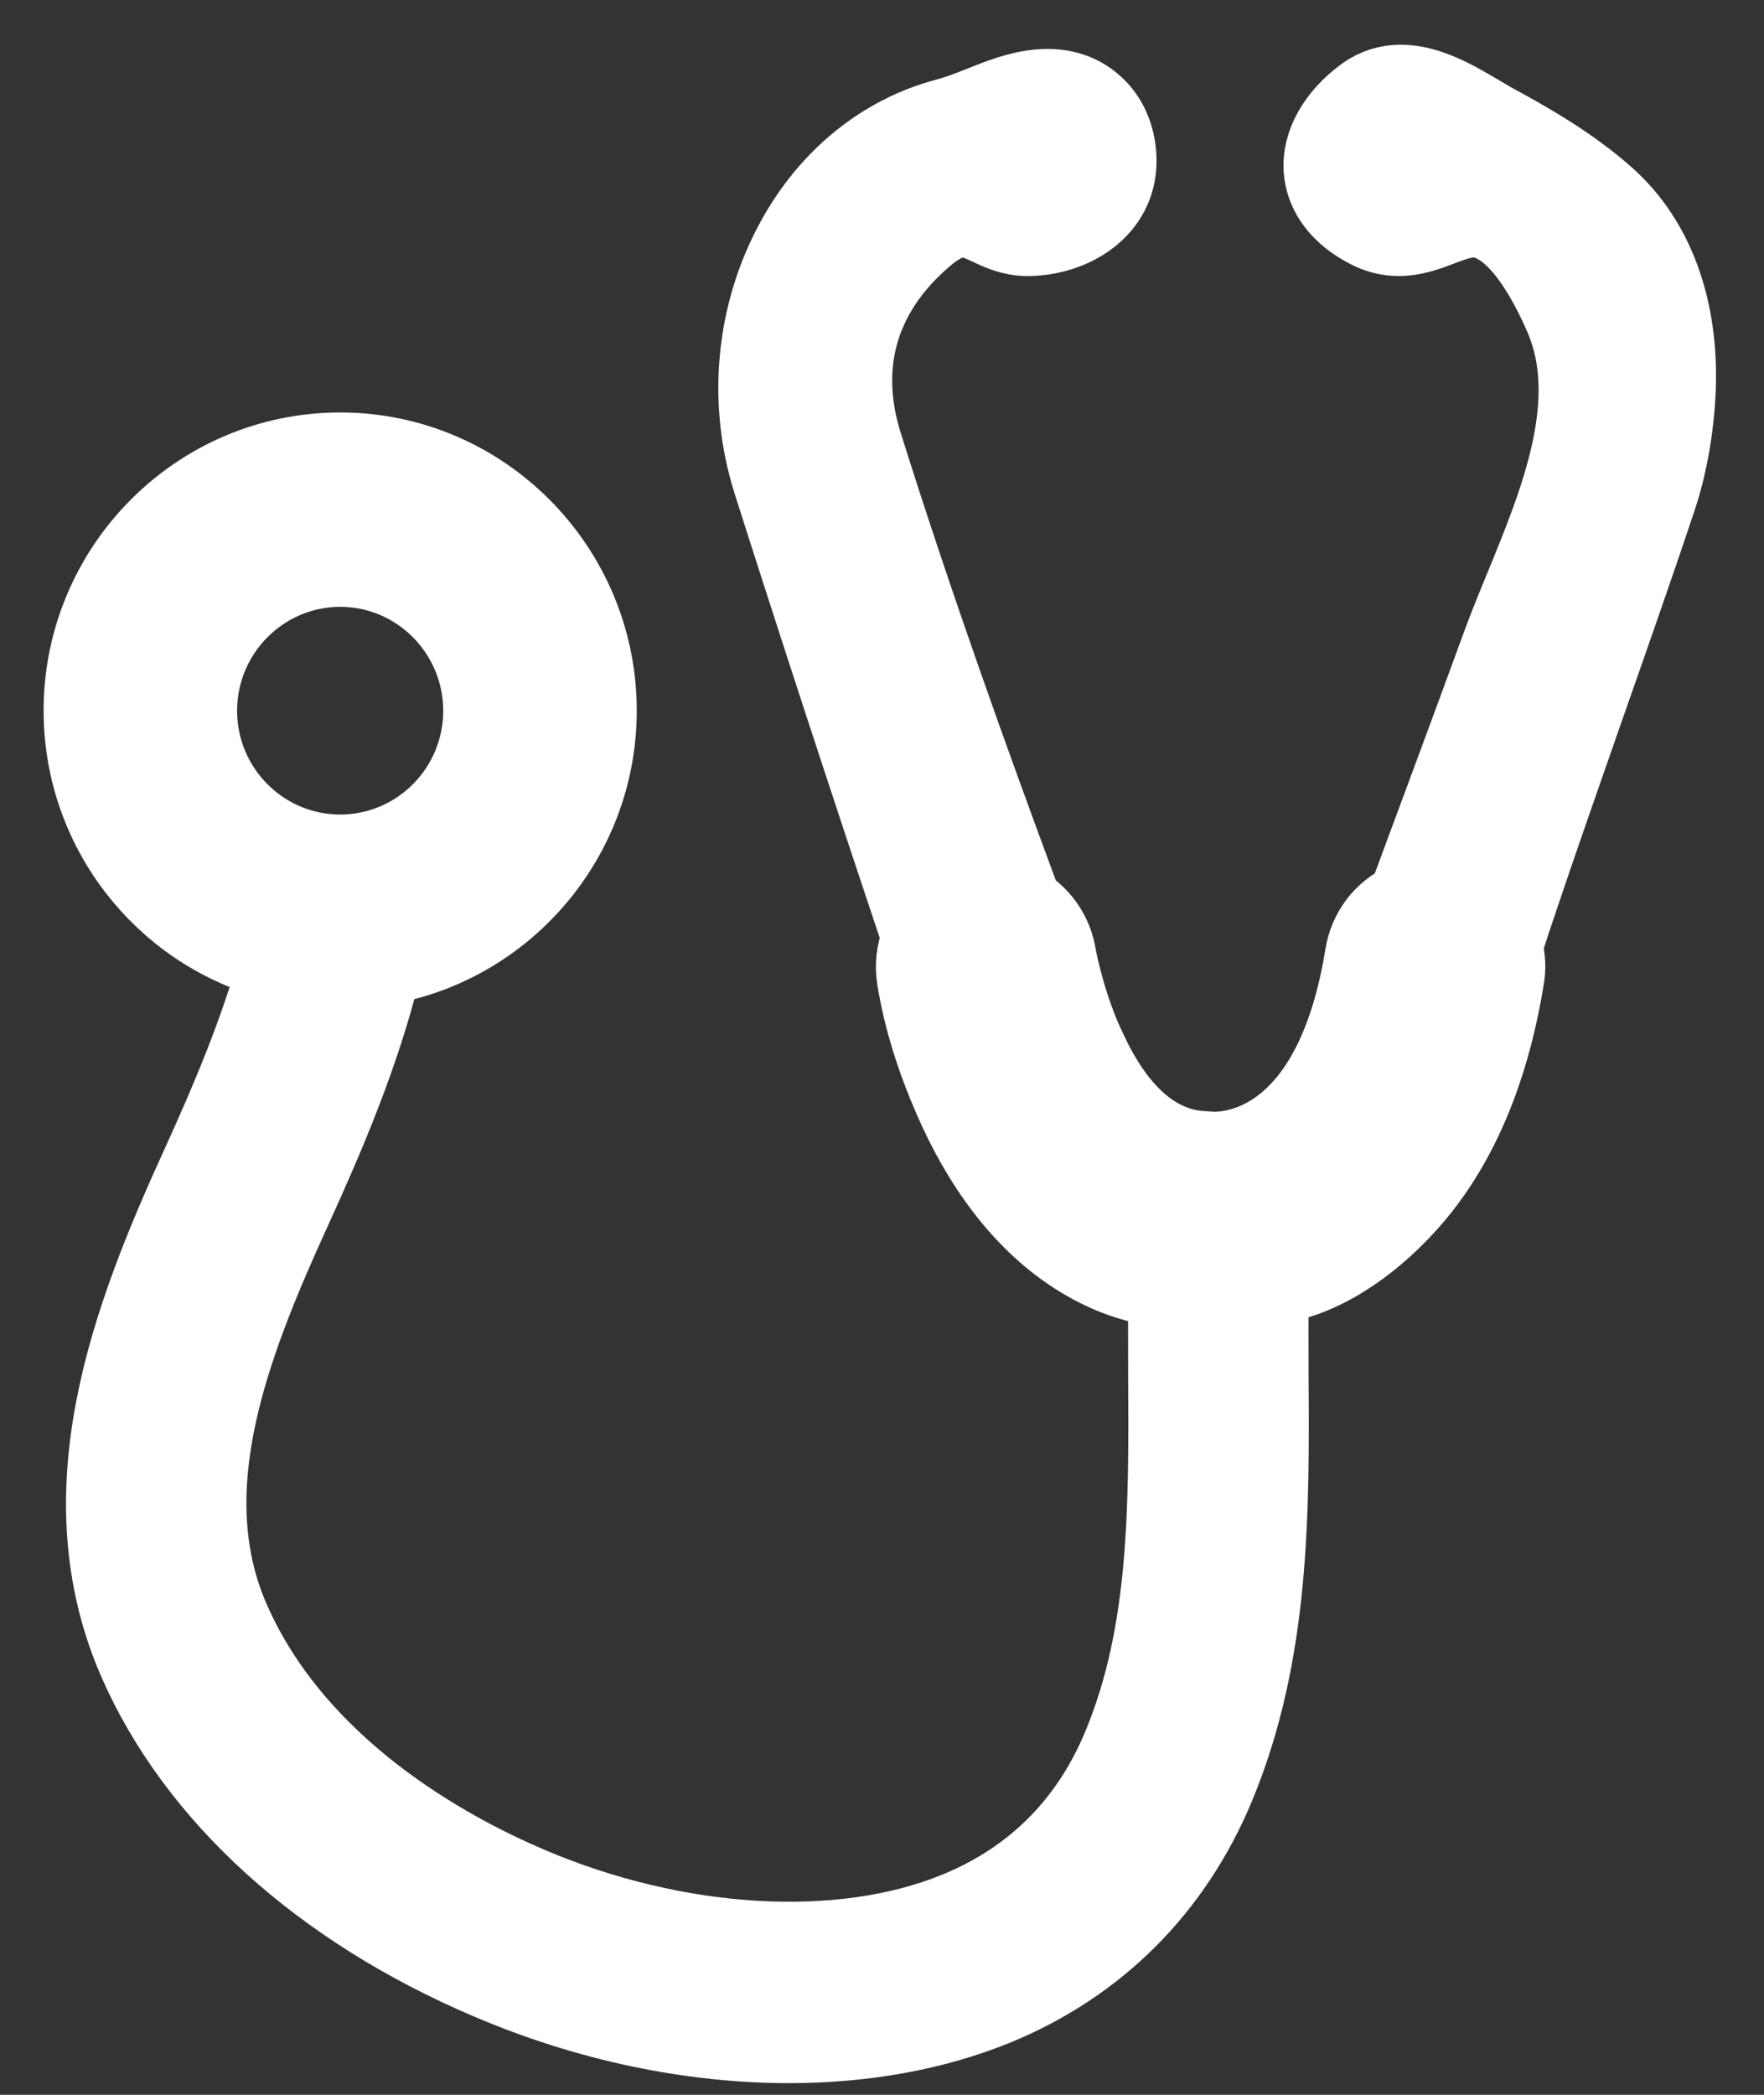 <?xml version="1.0" encoding="UTF-8"?>
<svg width="32px" height="38px" viewBox="0 0 32 38" version="1.1" xmlns="http://www.w3.org/2000/svg" xmlns:xlink="http://www.w3.org/1999/xlink">
    <rect x="0" y="0" width="32" height="38" fill="#333333" stroke="none"/>
    <!-- Generator: sketchtool 49.3 (51167) - http://www.bohemiancoding.com/sketch -->
    <title>0762D80D-BCC8-41CC-90B9-52AF05CA34F7</title>
    <desc>Created with sketchtool.</desc>
    <defs></defs>
    <g id="Page-1" stroke="none" stroke-width="1" fill="none" fill-rule="evenodd">
        <g id="Section_01_LP" transform="translate(-464, -927)" fill="#FFFFFF" fill-rule="nonzero" stroke="#FFFFFF" stroke-width="1.2">
            <g id="Health_icon" transform="translate(465, 928)">
                <path d="M28.209,2.49 C27.545,1.899 26.778,1.465 26.111,1.103 C26.039,1.061 25.956,1.012 25.869,0.96 C25.455,0.717 24.94,0.411 24.411,0.411 C24.149,0.411 23.914,0.488 23.706,0.633 C23.147,1.04 22.846,1.575 22.887,2.1 C22.928,2.579 23.247,2.996 23.793,3.267 C23.979,3.361 24.173,3.407 24.373,3.407 C24.674,3.407 24.94,3.306 25.175,3.216 C25.369,3.143 25.552,3.073 25.728,3.07 C26.233,3.07 26.775,3.678 27.256,4.779 C27.909,6.28 27.176,8.063 26.53,9.637 C26.374,10.016 26.229,10.371 26.102,10.722 C25.548,12.237 24.978,13.769 24.425,15.26 C24.007,15.455 23.714,15.84 23.637,16.306 C23.119,19.517 21.505,19.767 21.022,19.767 C21.001,19.767 20.946,19.764 20.856,19.757 C20.082,19.729 19.426,19.194 18.911,18.172 L18.759,17.852 C18.427,17.091 18.296,16.379 18.282,16.302 C18.217,15.91 17.985,15.562 17.653,15.347 C17.619,15.253 17.581,15.156 17.546,15.058 C16.734,12.865 15.687,9.967 14.761,7.013 C14.34,5.651 14.675,4.428 15.736,3.465 C15.998,3.225 16.289,3.017 16.572,3.079 C16.679,3.1 16.776,3.149 16.893,3.201 C17.09,3.295 17.314,3.399 17.615,3.409 C18.517,3.409 19.377,2.857 19.38,1.925 C19.38,1.512 19.239,1.14 18.976,0.876 C18.692,0.591 18.313,0.456 17.849,0.494 C17.456,0.528 17.096,0.671 16.751,0.81 C16.54,0.894 16.343,0.97 16.146,1.022 C14.961,1.335 13.956,2.148 13.32,3.316 C12.581,4.667 12.429,6.294 12.899,7.775 C13.735,10.402 14.64,13.171 15.59,16.01 C15.497,16.247 15.466,16.508 15.507,16.764 C15.628,17.522 15.873,18.273 16.178,18.971 C16.686,20.142 17.449,21.258 18.552,21.928 C19.043,22.227 19.54,22.401 20.065,22.474 C20.062,22.957 20.065,23.44 20.065,23.912 C20.079,26.317 20.093,28.59 19.246,30.629 C18.672,32.016 17.684,33.003 16.319,33.562 C14.239,34.414 11.299,34.24 8.642,33.107 C7.142,32.468 4.454,30.998 3.289,28.343 C2.273,26.025 3.286,23.432 4.409,20.972 C5.031,19.606 5.639,18.178 6.029,16.618 C8.255,16.211 9.951,14.244 9.951,11.891 C9.951,9.24 7.805,7.082 5.172,7.082 C2.536,7.082 0.391,9.24 0.391,11.891 C0.391,14.098 1.883,15.968 3.908,16.523 C3.59,17.65 3.117,18.81 2.526,20.103 C1.264,22.868 0.031,26.076 1.392,29.186 C2.47,31.642 4.754,33.717 7.833,35.027 C9.64,35.799 11.533,36.188 13.309,36.188 C14.674,36.188 15.967,35.959 17.1,35.497 C18.972,34.729 20.376,33.325 21.16,31.435 C22.169,29.005 22.155,26.413 22.138,23.904 C22.138,23.393 22.134,22.903 22.141,22.416 C23.212,22.267 24.242,21.412 24.885,20.589 C25.738,19.49 26.191,18.128 26.412,16.763 C26.447,16.568 26.437,16.367 26.385,16.172 C26.481,15.87 26.582,15.567 26.685,15.265 C27.055,14.163 27.449,13.048 27.825,11.967 C28.271,10.695 28.734,9.381 29.169,8.078 C29.369,7.48 29.494,6.781 29.525,6.07 C29.584,4.568 29.118,3.296 28.209,2.49 Z M2.701,11.893 C2.701,10.524 3.81,9.408 5.172,9.408 C6.533,9.408 7.64,10.524 7.64,11.893 C7.64,12.914 7.025,13.794 6.145,14.174 C5.846,14.303 5.516,14.376 5.172,14.376 C4.92,14.376 4.674,14.336 4.445,14.266 C3.436,13.954 2.701,13.007 2.701,11.893 Z" id="Shape"></path>
            </g>
        </g>
    </g>
</svg>